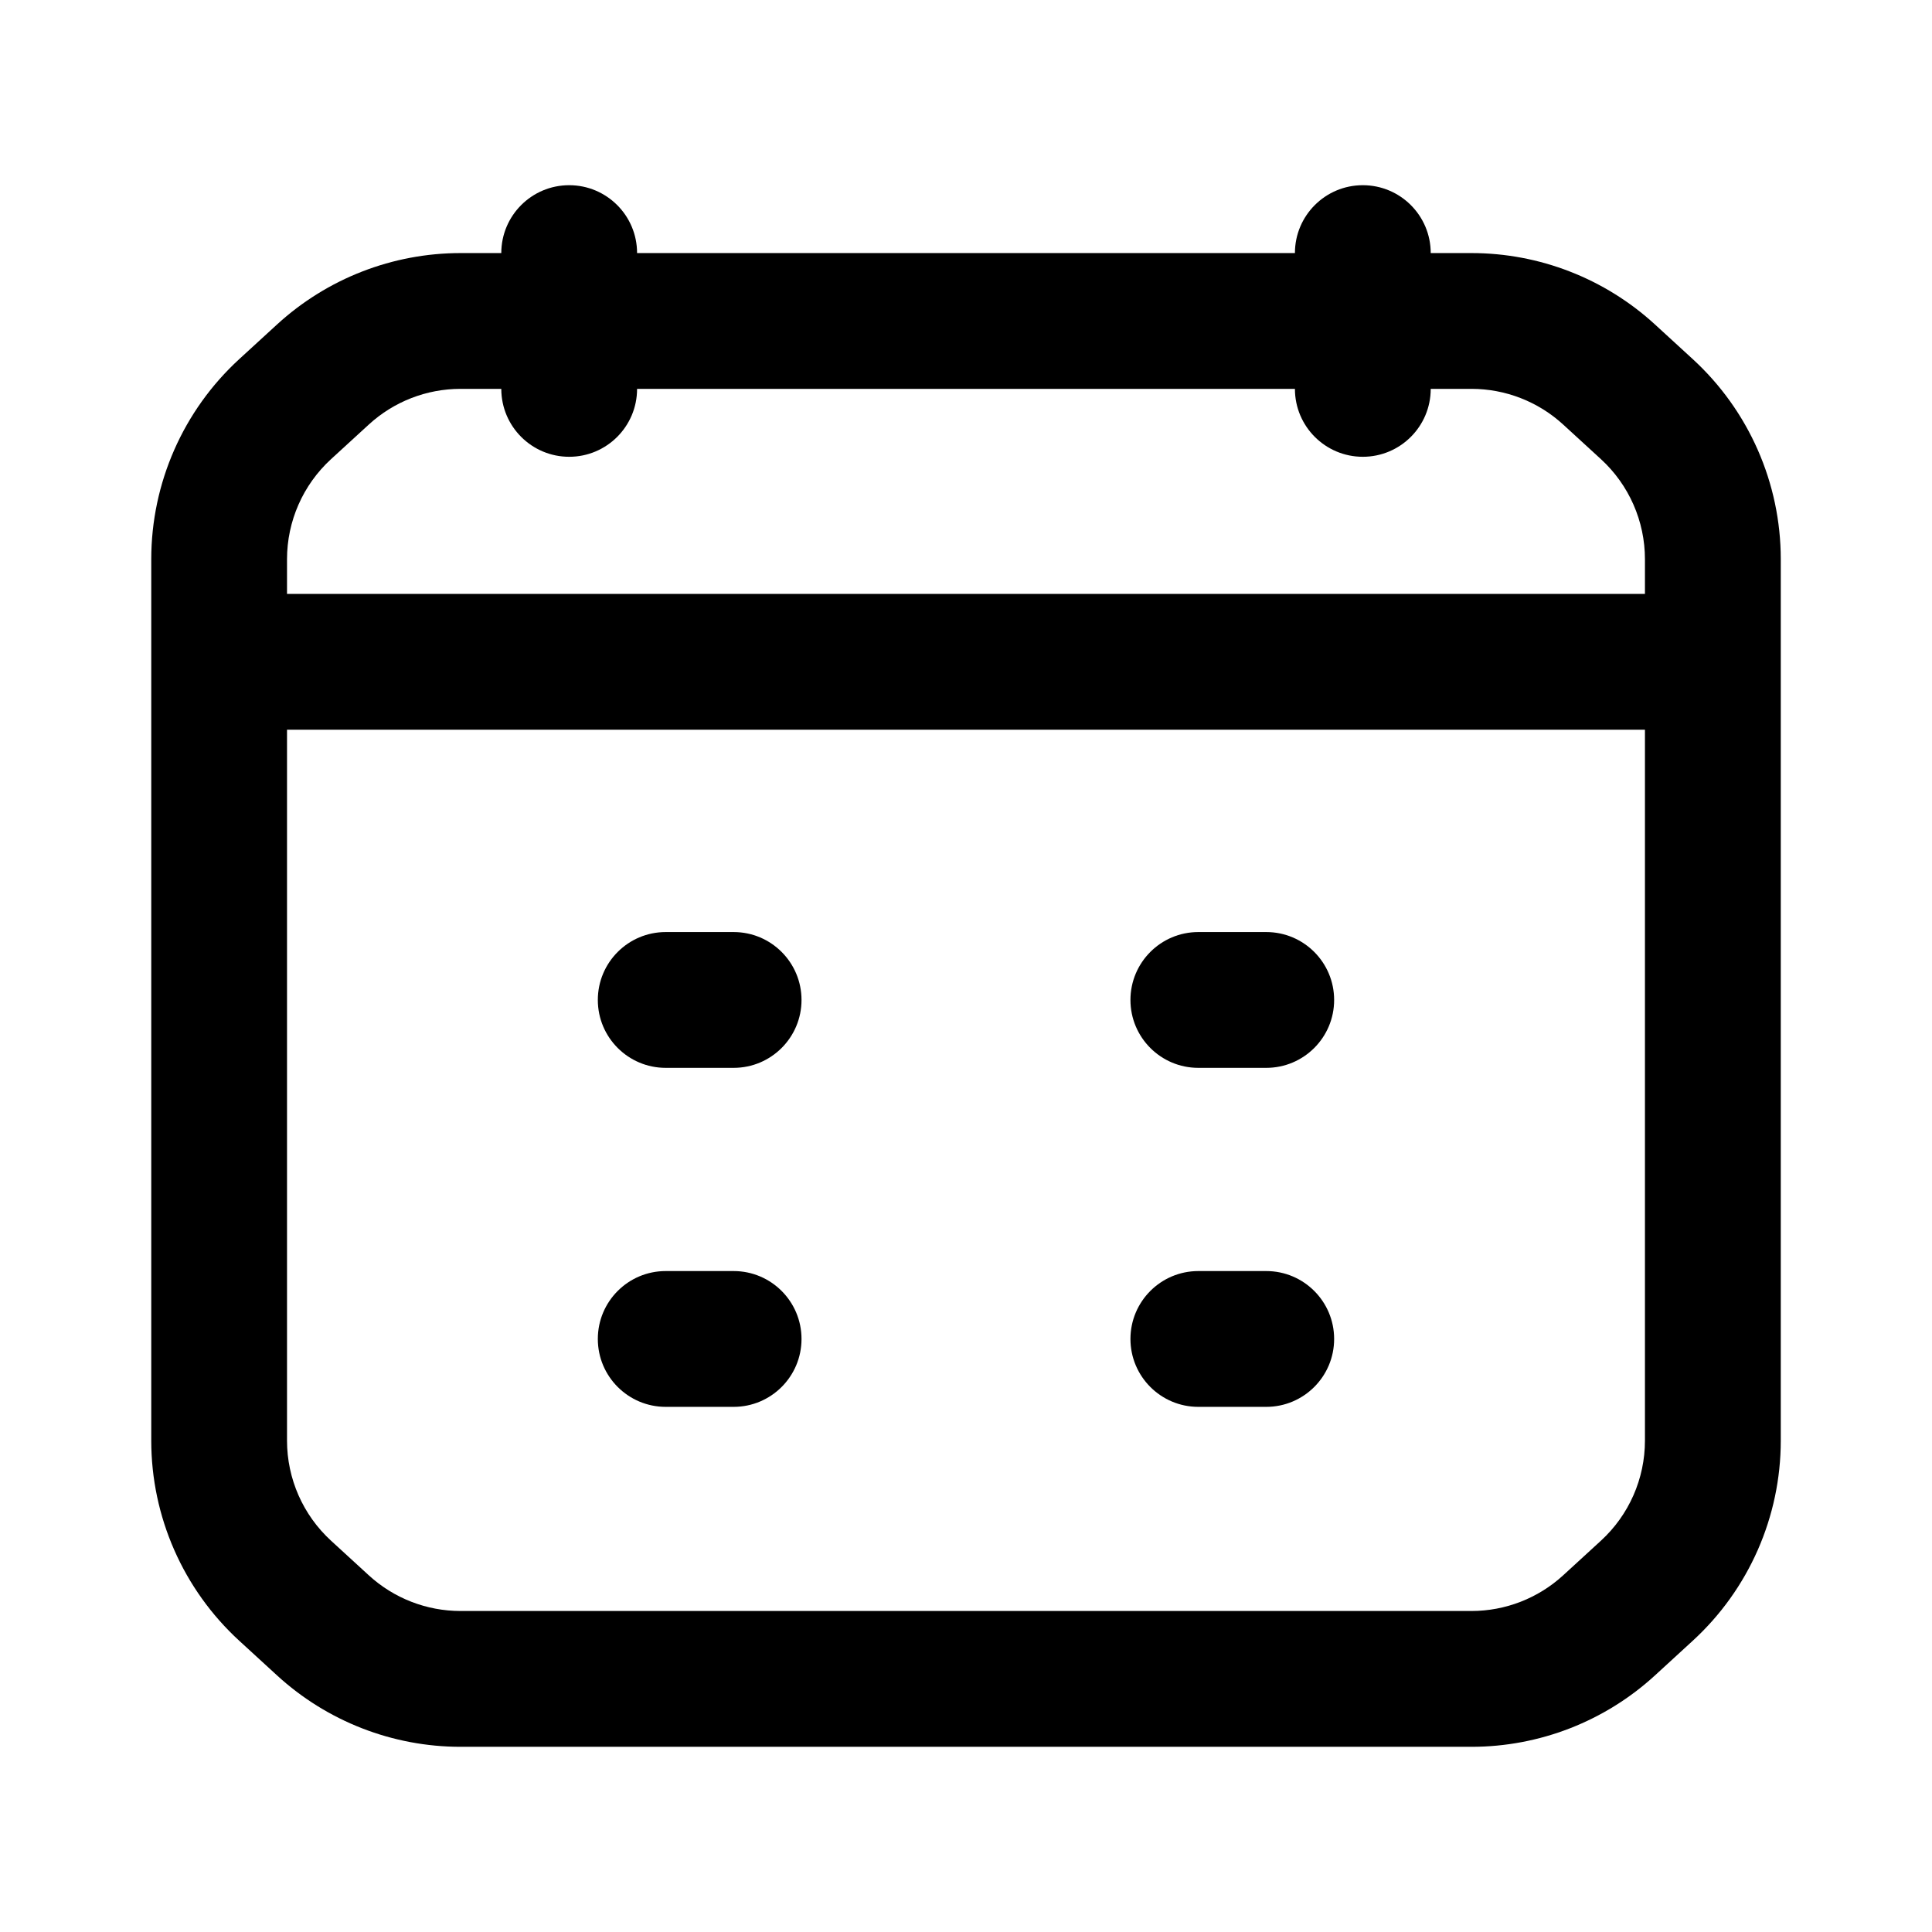<?xml version="1.0" encoding="UTF-8"?>
<!-- Uploaded to: ICON Repo, www.iconrepo.com, Generator: ICON Repo Mixer Tools -->
<svg fill="#000000" width="800px" height="800px" version="1.1" viewBox="144 144 512 512" xmlns="http://www.w3.org/2000/svg">
 <g fill-rule="evenodd">
  <path d="m533.94 247.05h-267.89c-9.004 0-17.68 3.375-24.316 9.461l-10.004 9.168c-7.434 6.816-11.668 16.441-11.668 26.527v233.57c0 10.086 4.234 19.711 11.668 26.527l10.004 9.172c6.637 6.082 15.312 9.457 24.316 9.457h267.89c9.004 0 17.68-3.375 24.316-9.457l10.004-9.172c7.438-6.816 11.668-16.441 11.668-26.527v-233.57c0-10.086-4.231-19.711-11.668-26.527l-10.004-9.168c-6.637-6.086-15.312-9.461-24.316-9.461zm-326.52-7.898c-14.871 13.633-23.336 32.883-23.336 53.055v233.57c0 20.176 8.465 39.426 23.336 53.055l10.004 9.172c13.273 12.164 30.629 18.918 48.633 18.918h267.89c18.008 0 35.359-6.754 48.633-18.918l10-9.172c14.875-13.629 23.344-32.879 23.344-53.055v-233.57c0-20.172-8.469-39.422-23.344-53.055l-10-9.168c-13.273-12.168-30.625-18.918-48.633-18.918h-267.89c-18.004 0-35.359 6.75-48.633 18.918z"/>
  <path d="m302.43 409c0-9.938 8.055-17.996 17.992-17.996h17.996c9.938 0 17.992 8.059 17.992 17.996s-8.055 17.992-17.992 17.992h-17.996c-9.938 0-17.992-8.055-17.992-17.992z"/>
  <path d="m443.58 409c0-9.938 8.055-17.996 17.992-17.996h17.996c9.938 0 17.992 8.059 17.992 17.996s-8.055 17.992-17.992 17.992h-17.996c-9.938 0-17.992-8.055-17.992-17.992z"/>
  <path d="m302.43 498.84c0-9.938 8.055-17.996 17.992-17.996h17.996c9.938 0 17.992 8.059 17.992 17.996 0 9.934-8.055 17.992-17.992 17.992h-17.996c-9.938 0-17.992-8.059-17.992-17.992z"/>
  <path d="m443.58 498.84c0-9.938 8.055-17.996 17.992-17.996h17.996c9.938 0 17.992 8.059 17.992 17.996 0 9.934-8.055 17.992-17.992 17.992h-17.996c-9.938 0-17.992-8.059-17.992-17.992z"/>
  <path d="m294.84 193.08c9.938 0 17.992 8.055 17.992 17.992v35.984c0 9.938-8.055 17.996-17.992 17.996s-17.992-8.059-17.992-17.996v-35.984c0-9.938 8.055-17.992 17.992-17.992z"/>
  <path d="m505.16 193.08c9.938 0 17.996 8.055 17.996 17.992v35.984c0 9.938-8.059 17.996-17.996 17.996s-17.992-8.059-17.992-17.996v-35.984c0-9.938 8.055-17.992 17.992-17.992z"/>
  <path d="m595.86 337.38h-391.73v-35.988h391.73z"/>
 </g>
</svg>